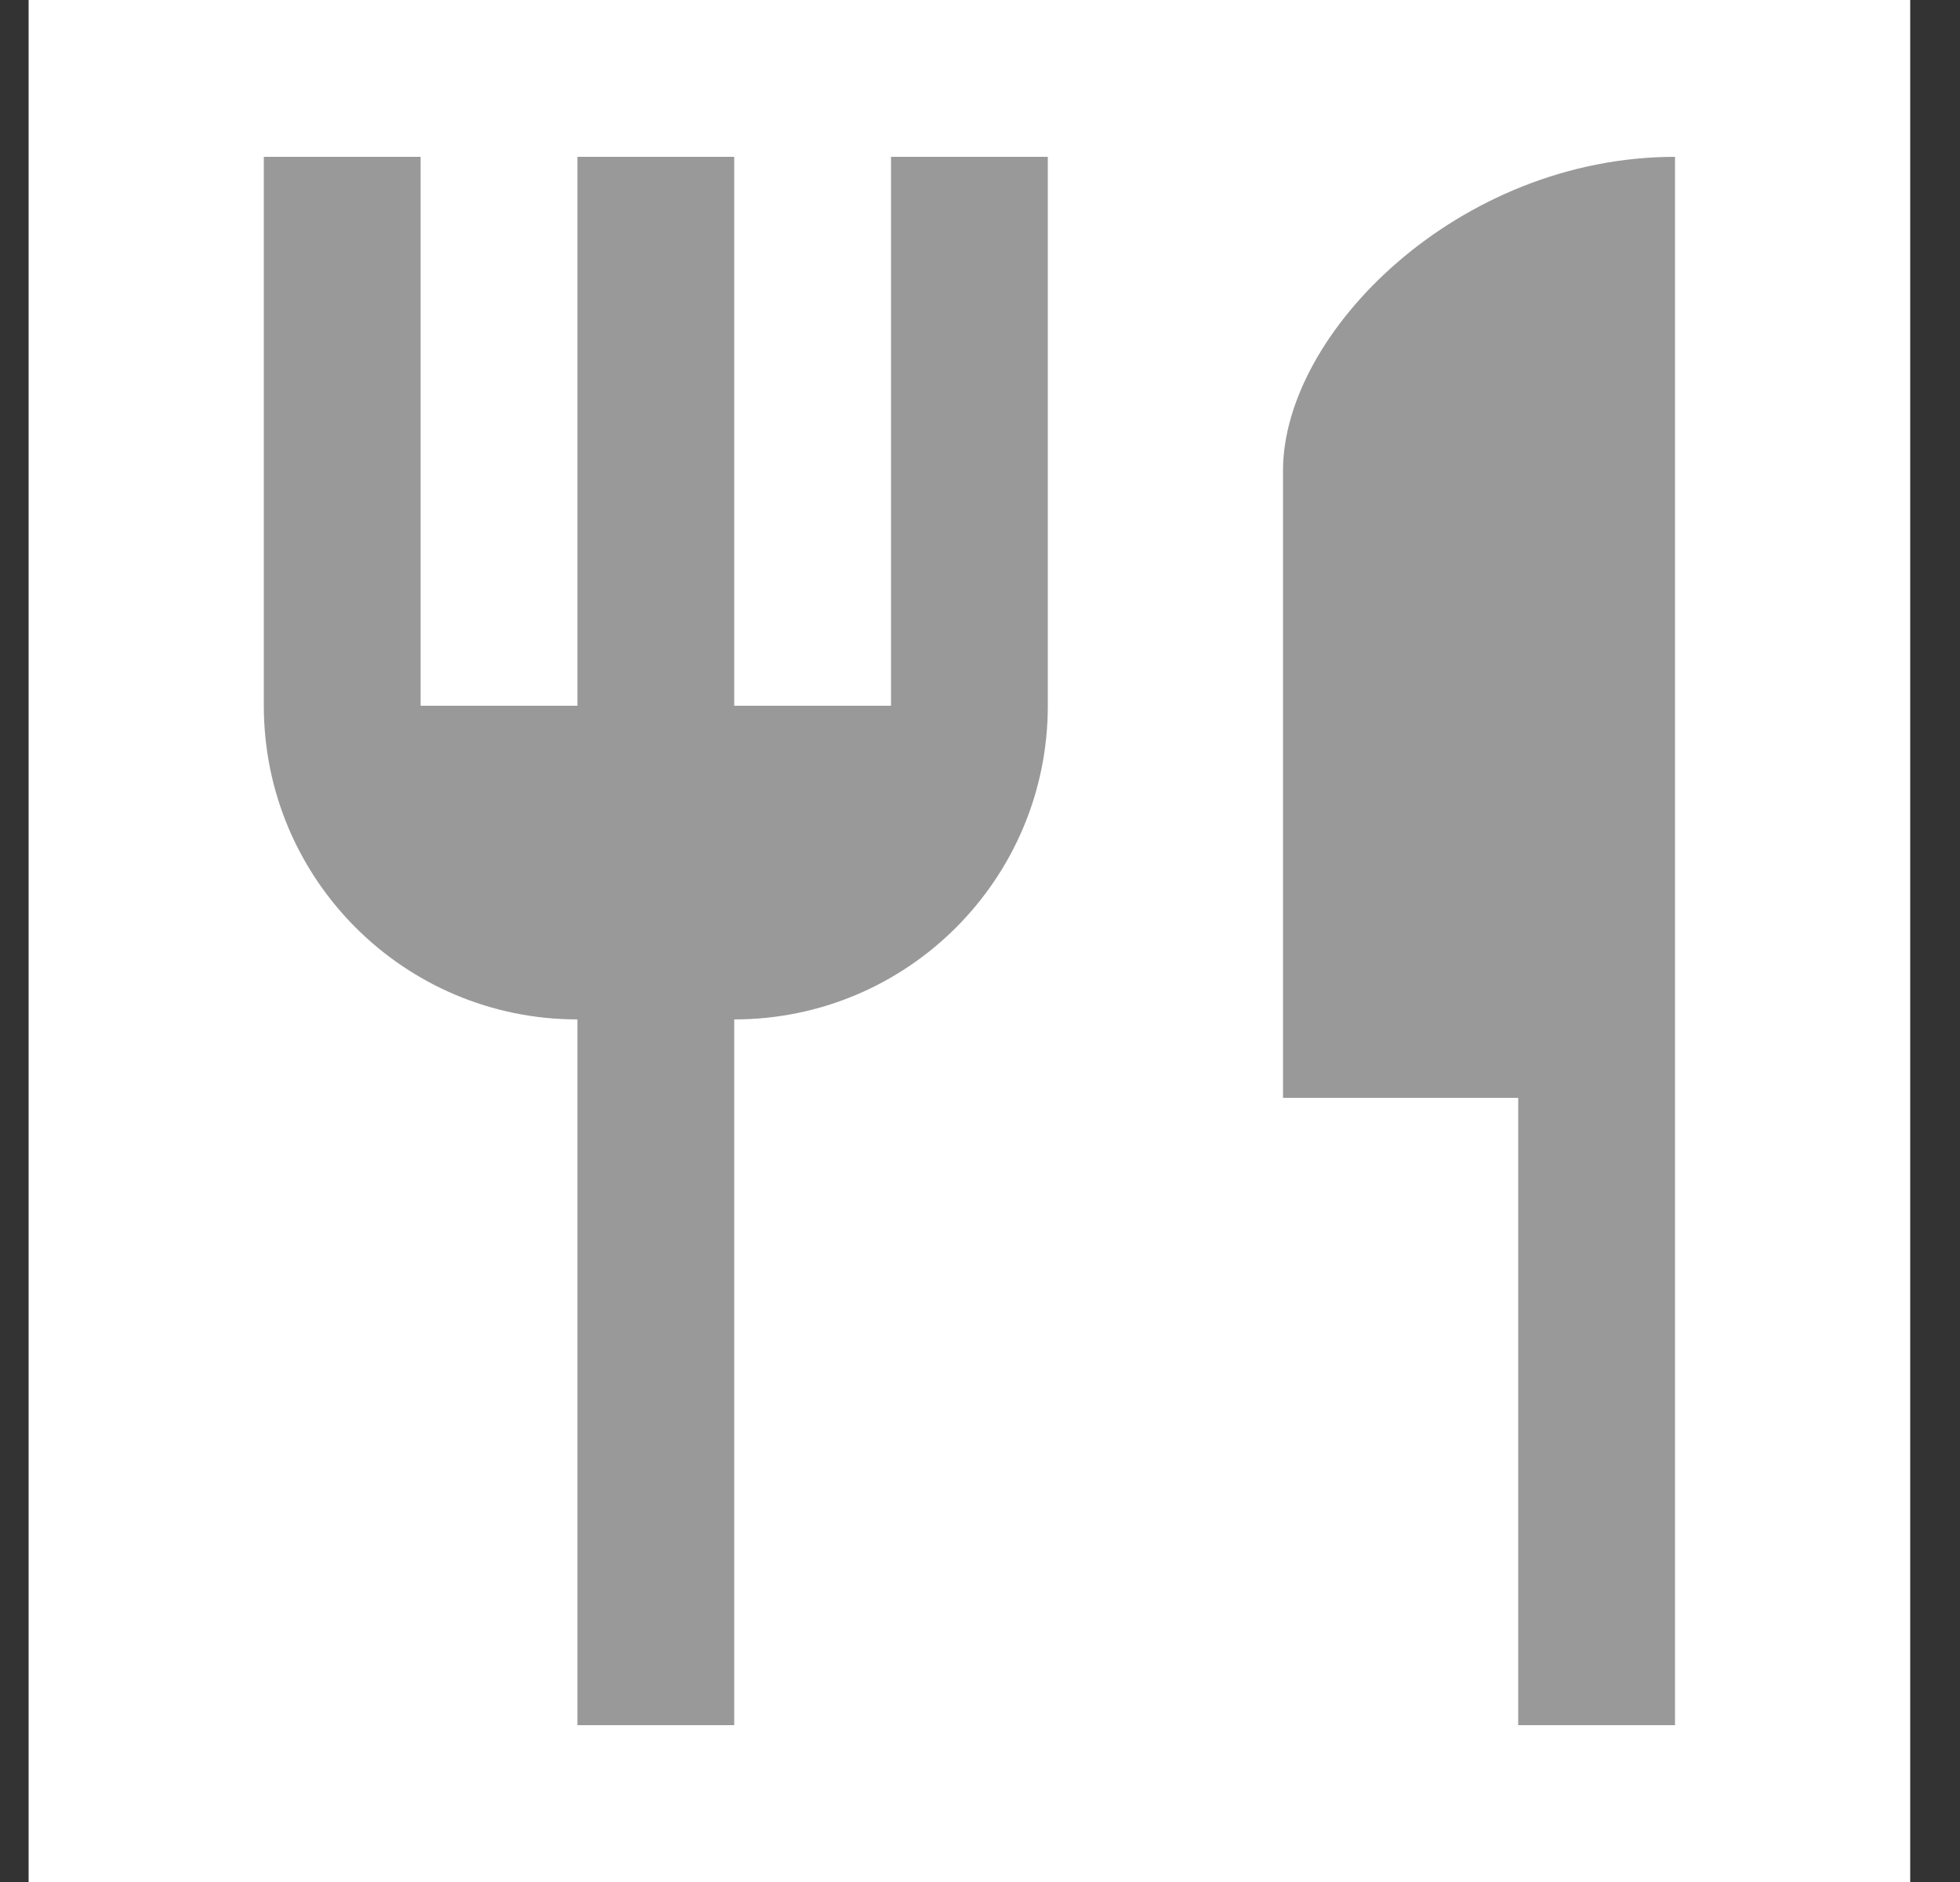 <svg width="25" height="24" viewBox="0 0 25 24" fill="none" xmlns="http://www.w3.org/2000/svg">
<rect x="0" y="0" width="25" height="24" fill="#333333" stroke="none"/>
<rect width="24" height="24" transform="translate(0.365)" fill="white"/>
<path fill-rule="evenodd" clip-rule="evenodd" d="M9.365 9H11.365V2H13.365V9C13.365 11.21 11.575 13 9.365 13V22H7.365V13C5.155 13 3.365 11.21 3.365 9V2H5.365V9H7.365V2H9.365V9ZM16.365 14V6C16.365 4.24 18.605 2 21.365 2V22H19.365V14H16.365Z" fill="#999999"/>
</svg>
